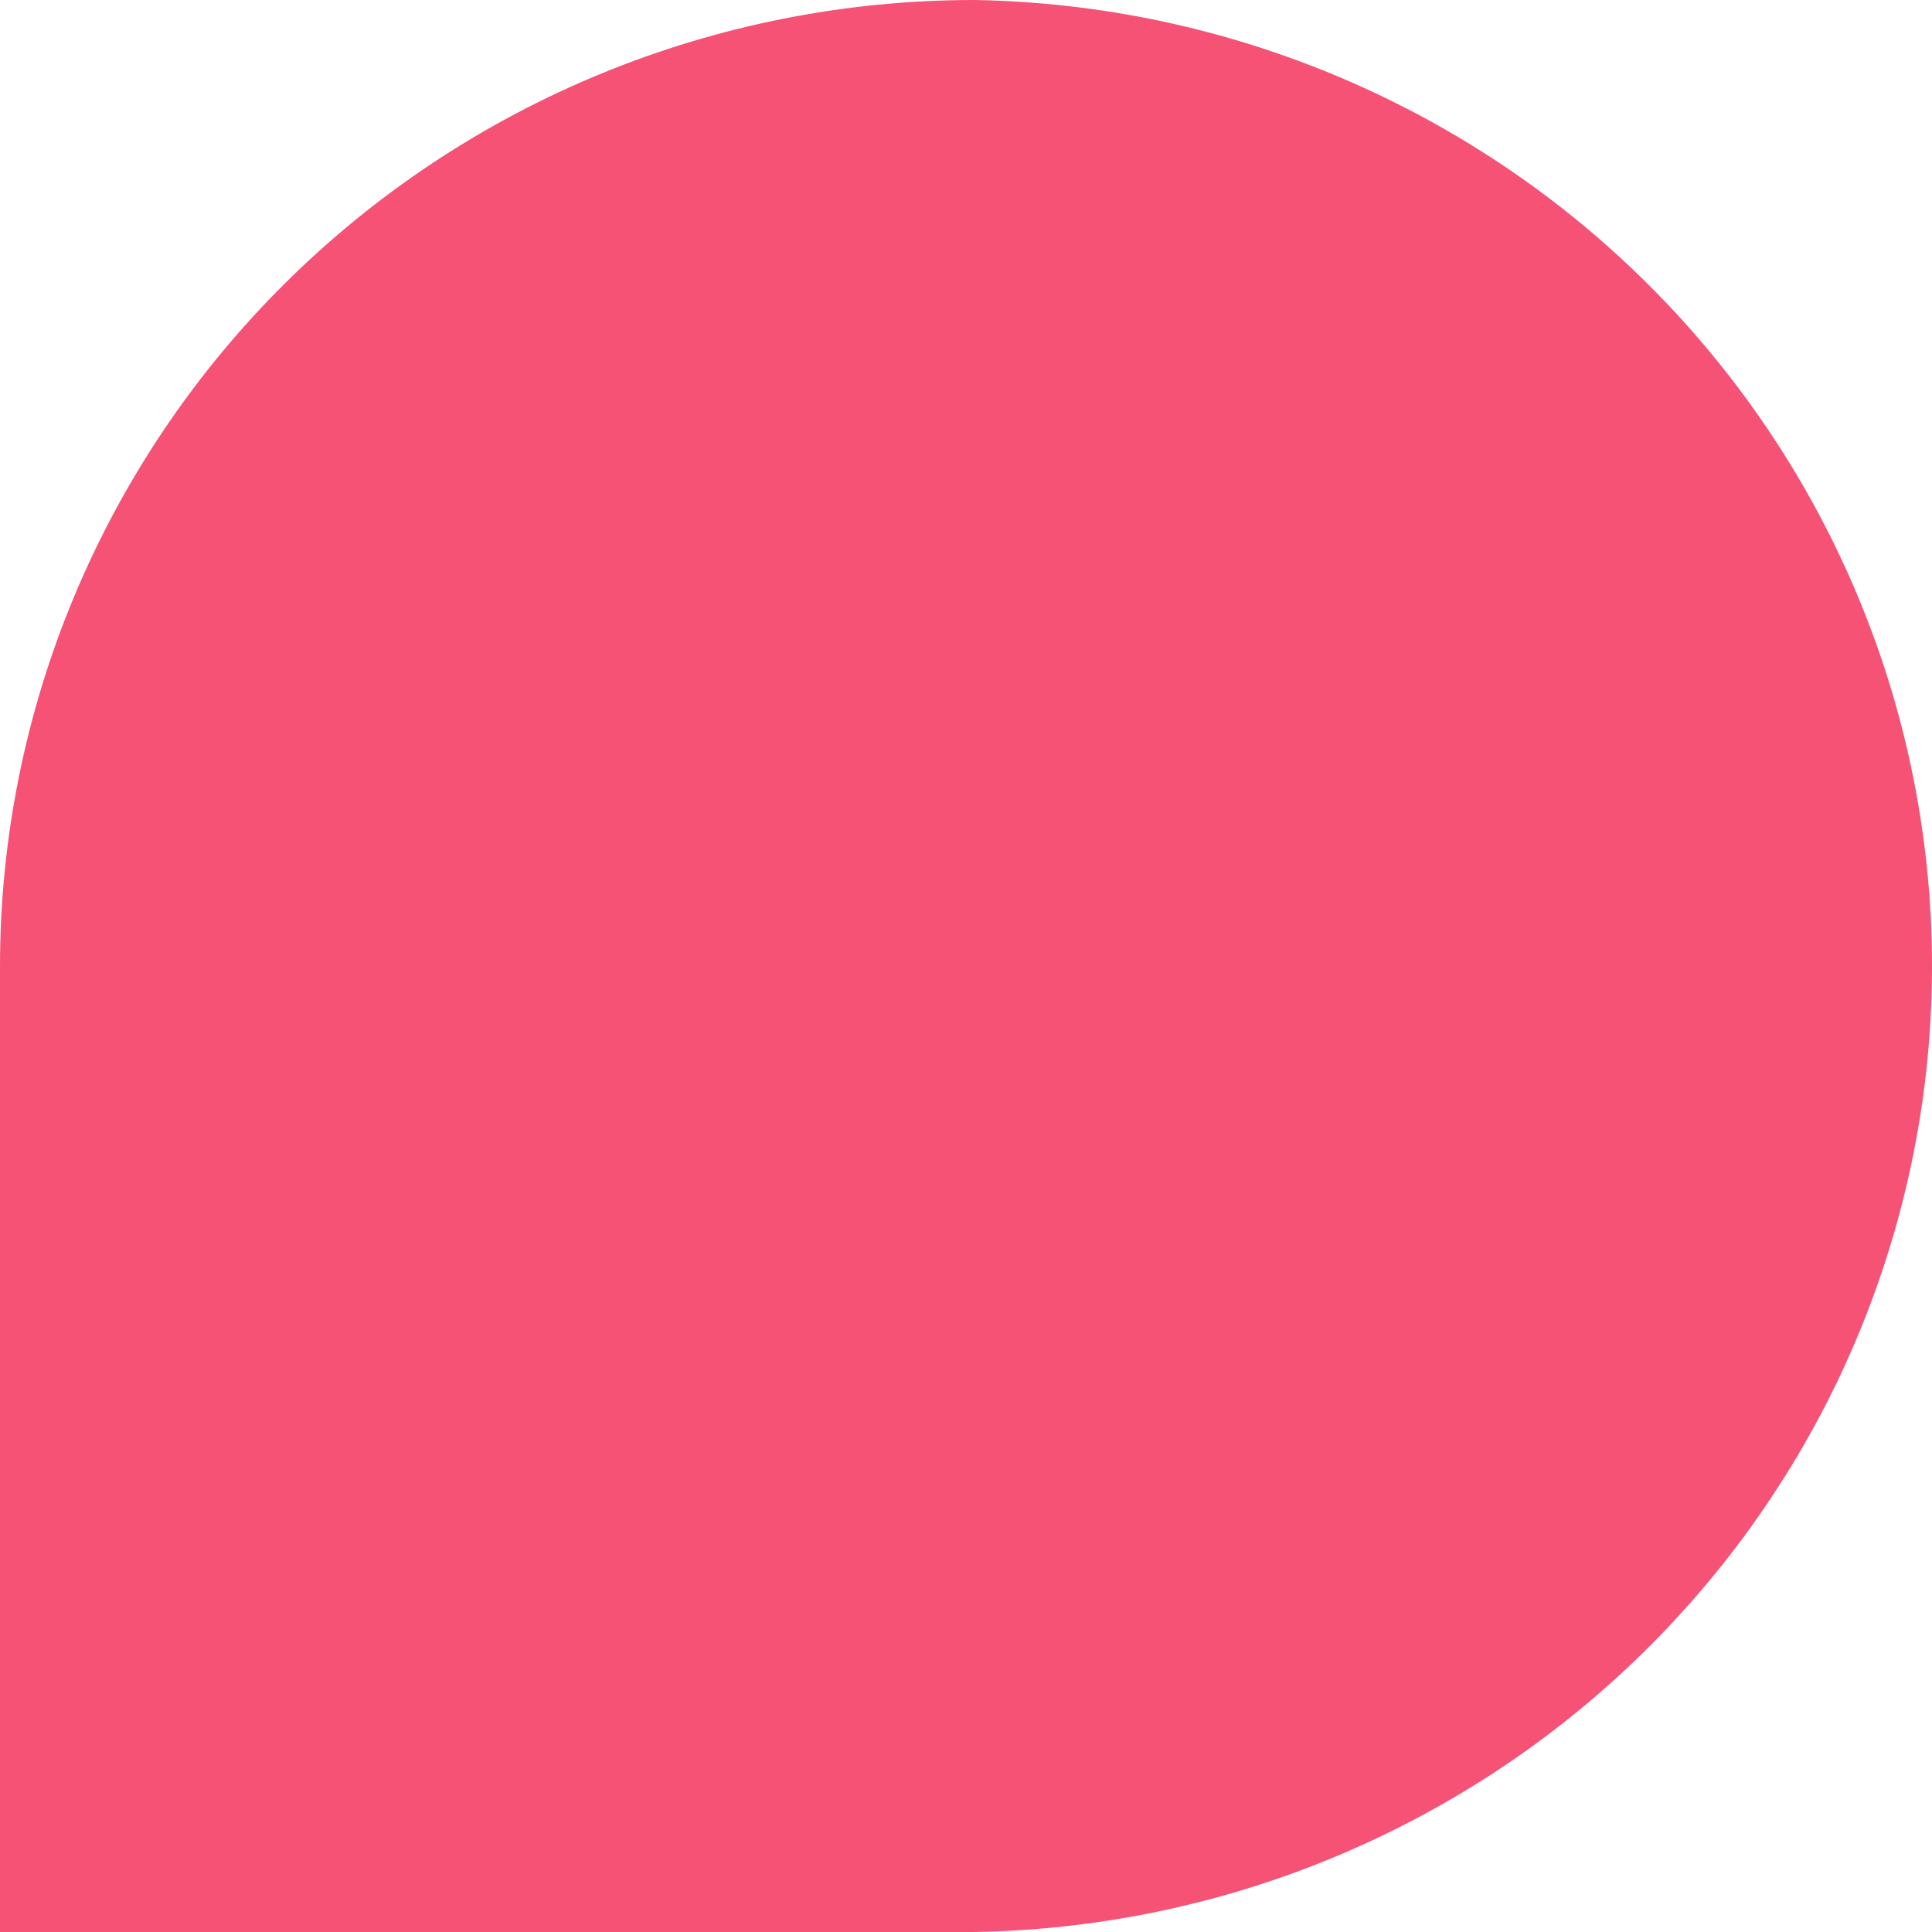 <?xml version="1.0" encoding="UTF-8"?> <svg xmlns="http://www.w3.org/2000/svg" width="20" height="20" viewBox="0 0 20 20" fill="none"> <path d="M10.085 0C7.411 -1.09055e-07 4.846 1.053 2.955 2.928C1.064 4.803 0.001 7.347 0 9.999V20H10.085C12.73 19.956 15.252 18.883 17.106 17.012C18.961 15.141 20 12.623 20 10C20 7.377 18.961 4.859 17.106 2.988C15.252 1.118 12.73 0.044 10.085 0Z" fill="#F65275"></path> </svg> 